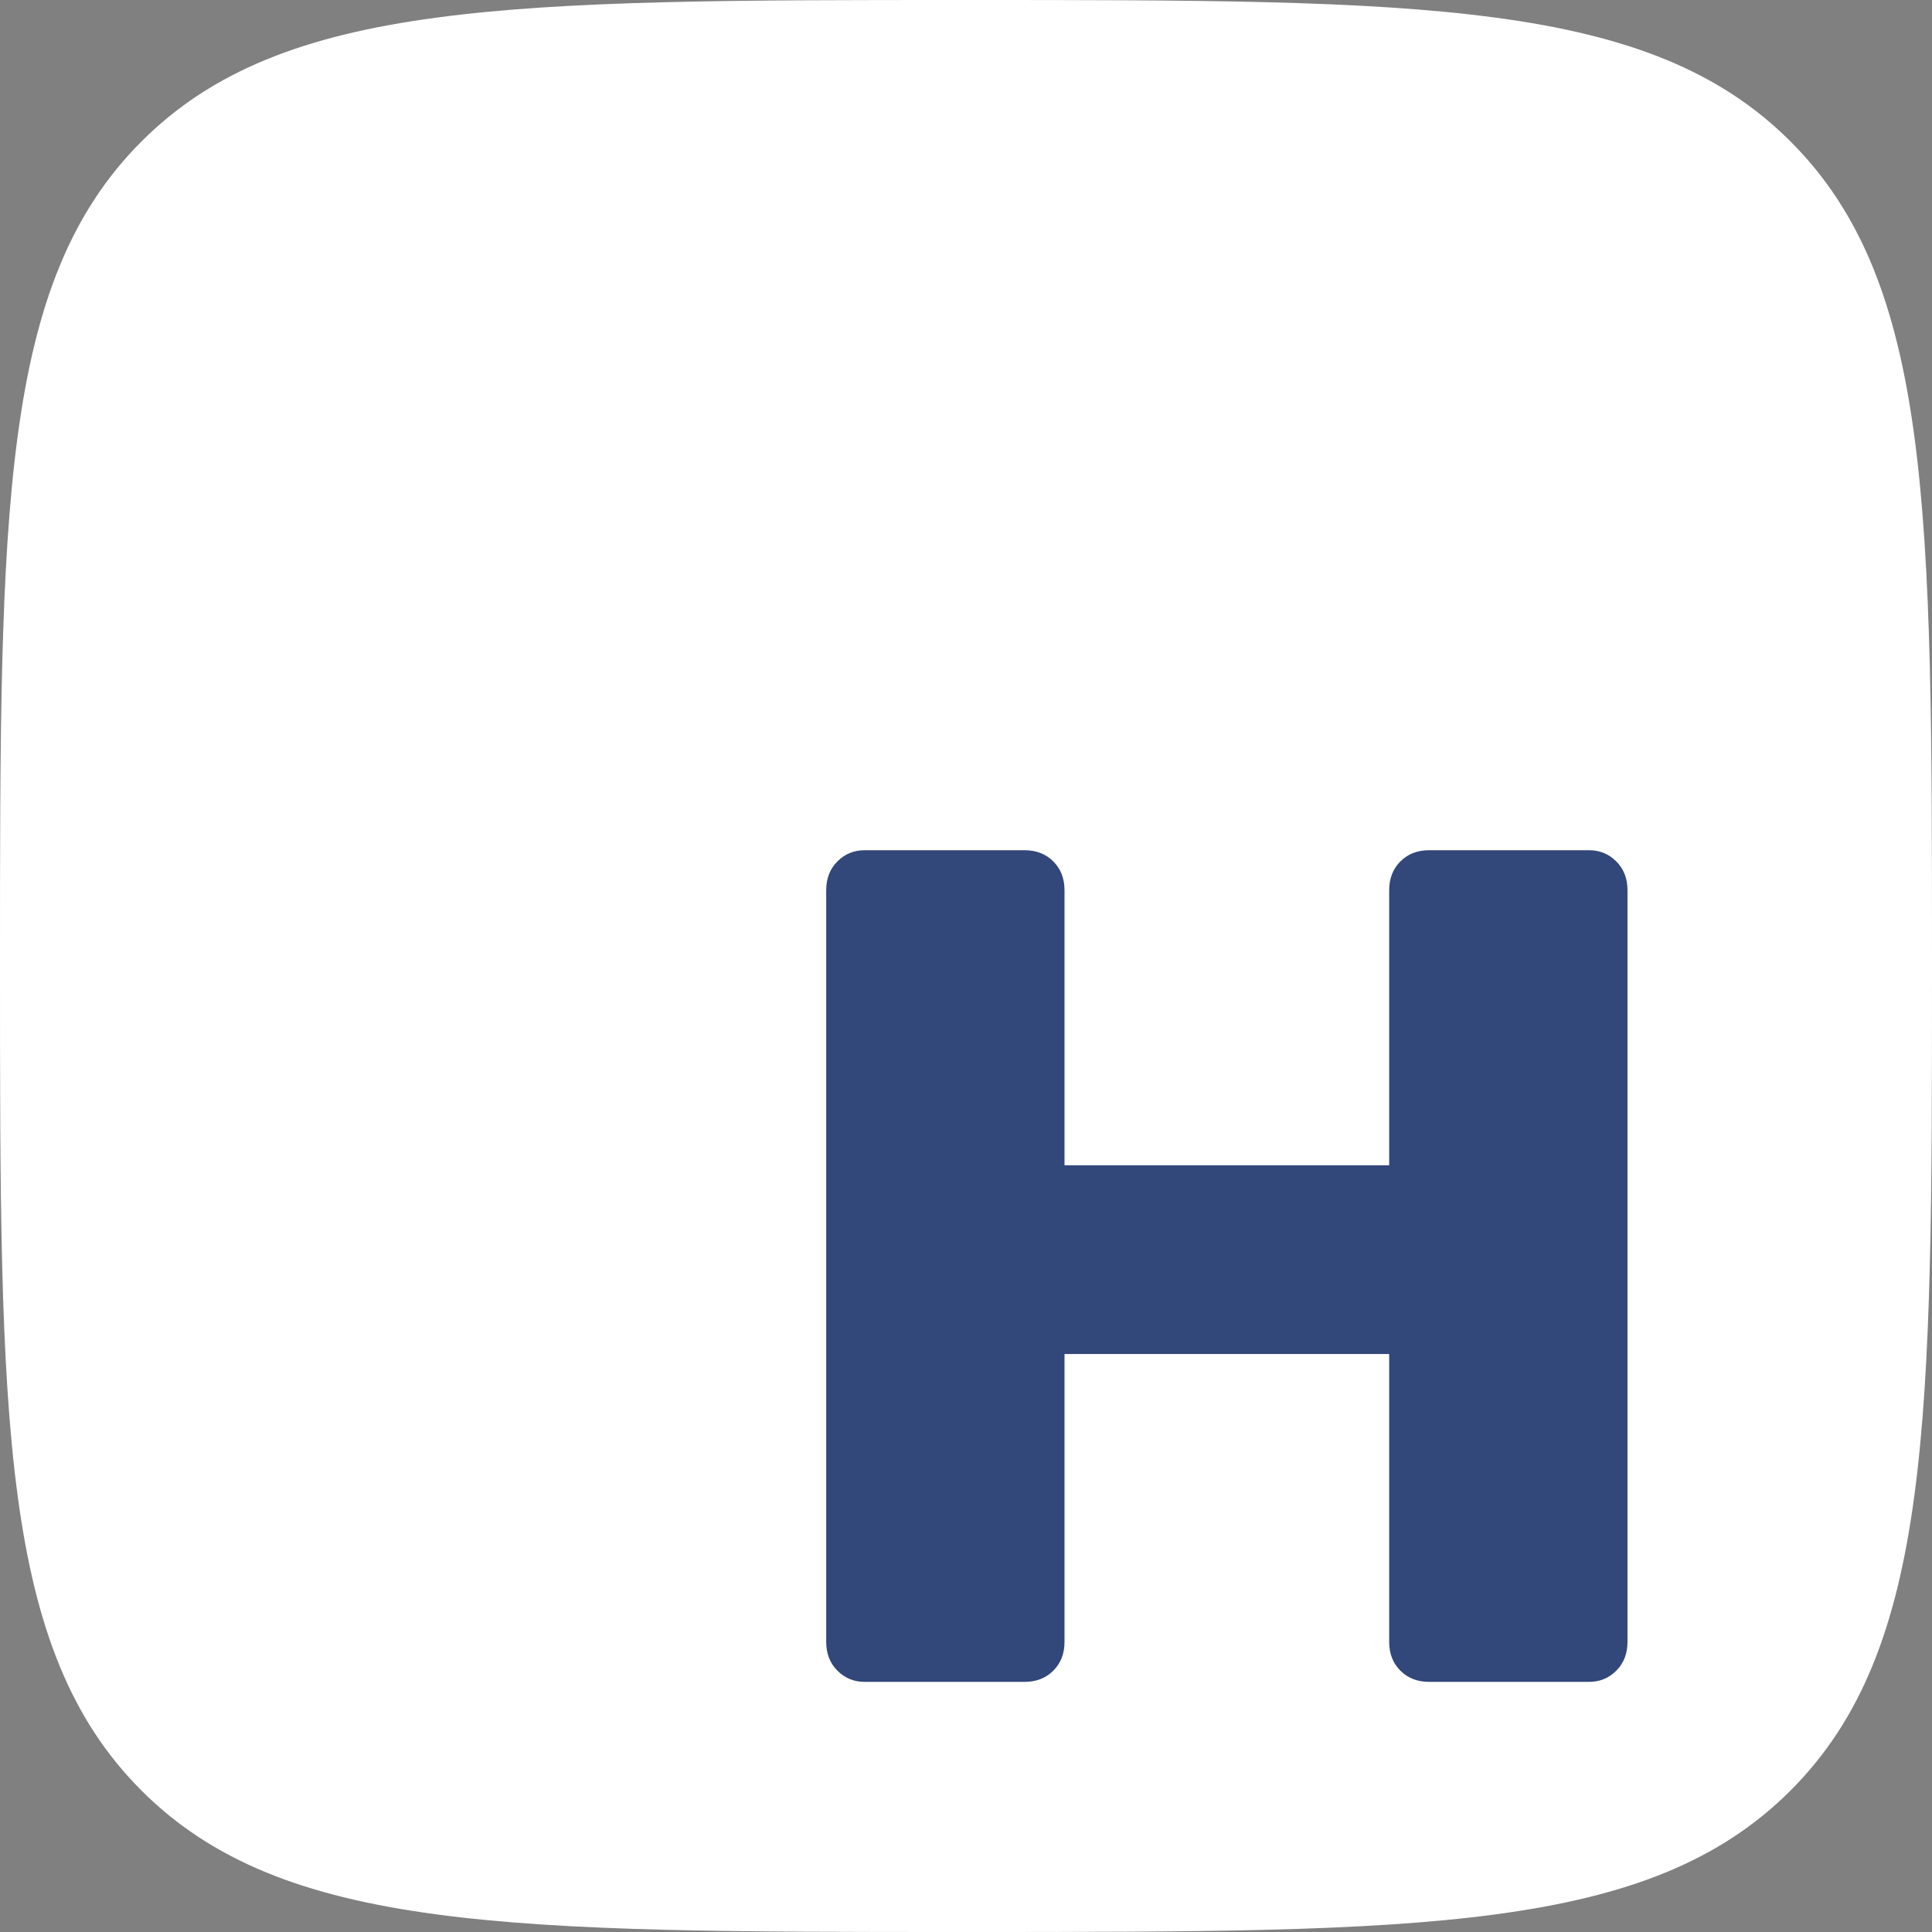 <?xml version="1.0" encoding="UTF-8"?> <svg xmlns="http://www.w3.org/2000/svg" width="200" height="200" viewBox="0 0 200 200" fill="none"><rect x="0" y="0" width="200" height="200" fill="#808080" stroke="none"/> <path d="M14.645 185.355C29.289 200 52.859 200 100 200C147.14 200 170.711 200 185.355 185.355C200 170.711 200 147.14 200 100C200 52.859 200 29.289 185.355 14.645C170.711 0 147.14 0 100 0C52.859 0 29.289 0 14.645 14.645C0 29.289 0 52.859 0 100C0 147.14 0 170.711 14.645 185.355Z" fill="white"></path> <path d="M89.503 174.107C88.399 174.107 87.461 173.721 86.689 172.948C85.916 172.176 85.529 171.182 85.529 169.968V92.153C85.529 90.939 85.916 89.946 86.689 89.173C87.461 88.401 88.399 88.014 89.503 88.014H106.059C107.273 88.014 108.267 88.401 109.039 89.173C109.812 89.946 110.198 90.939 110.198 92.153V120.63H143.808V92.153C143.808 90.939 144.194 89.946 144.967 89.173C145.739 88.401 146.733 88.014 147.947 88.014H164.503C165.607 88.014 166.545 88.401 167.318 89.173C168.09 89.946 168.477 90.939 168.477 92.153V169.968C168.477 171.182 168.09 172.176 167.318 172.948C166.545 173.721 165.607 174.107 164.503 174.107H147.947C146.733 174.107 145.739 173.721 144.967 172.948C144.194 172.176 143.808 171.182 143.808 169.968V140.167H110.198V169.968C110.198 171.182 109.812 172.176 109.039 172.948C108.267 173.721 107.273 174.107 106.059 174.107H89.503Z" fill="#32477A"></path> </svg> 